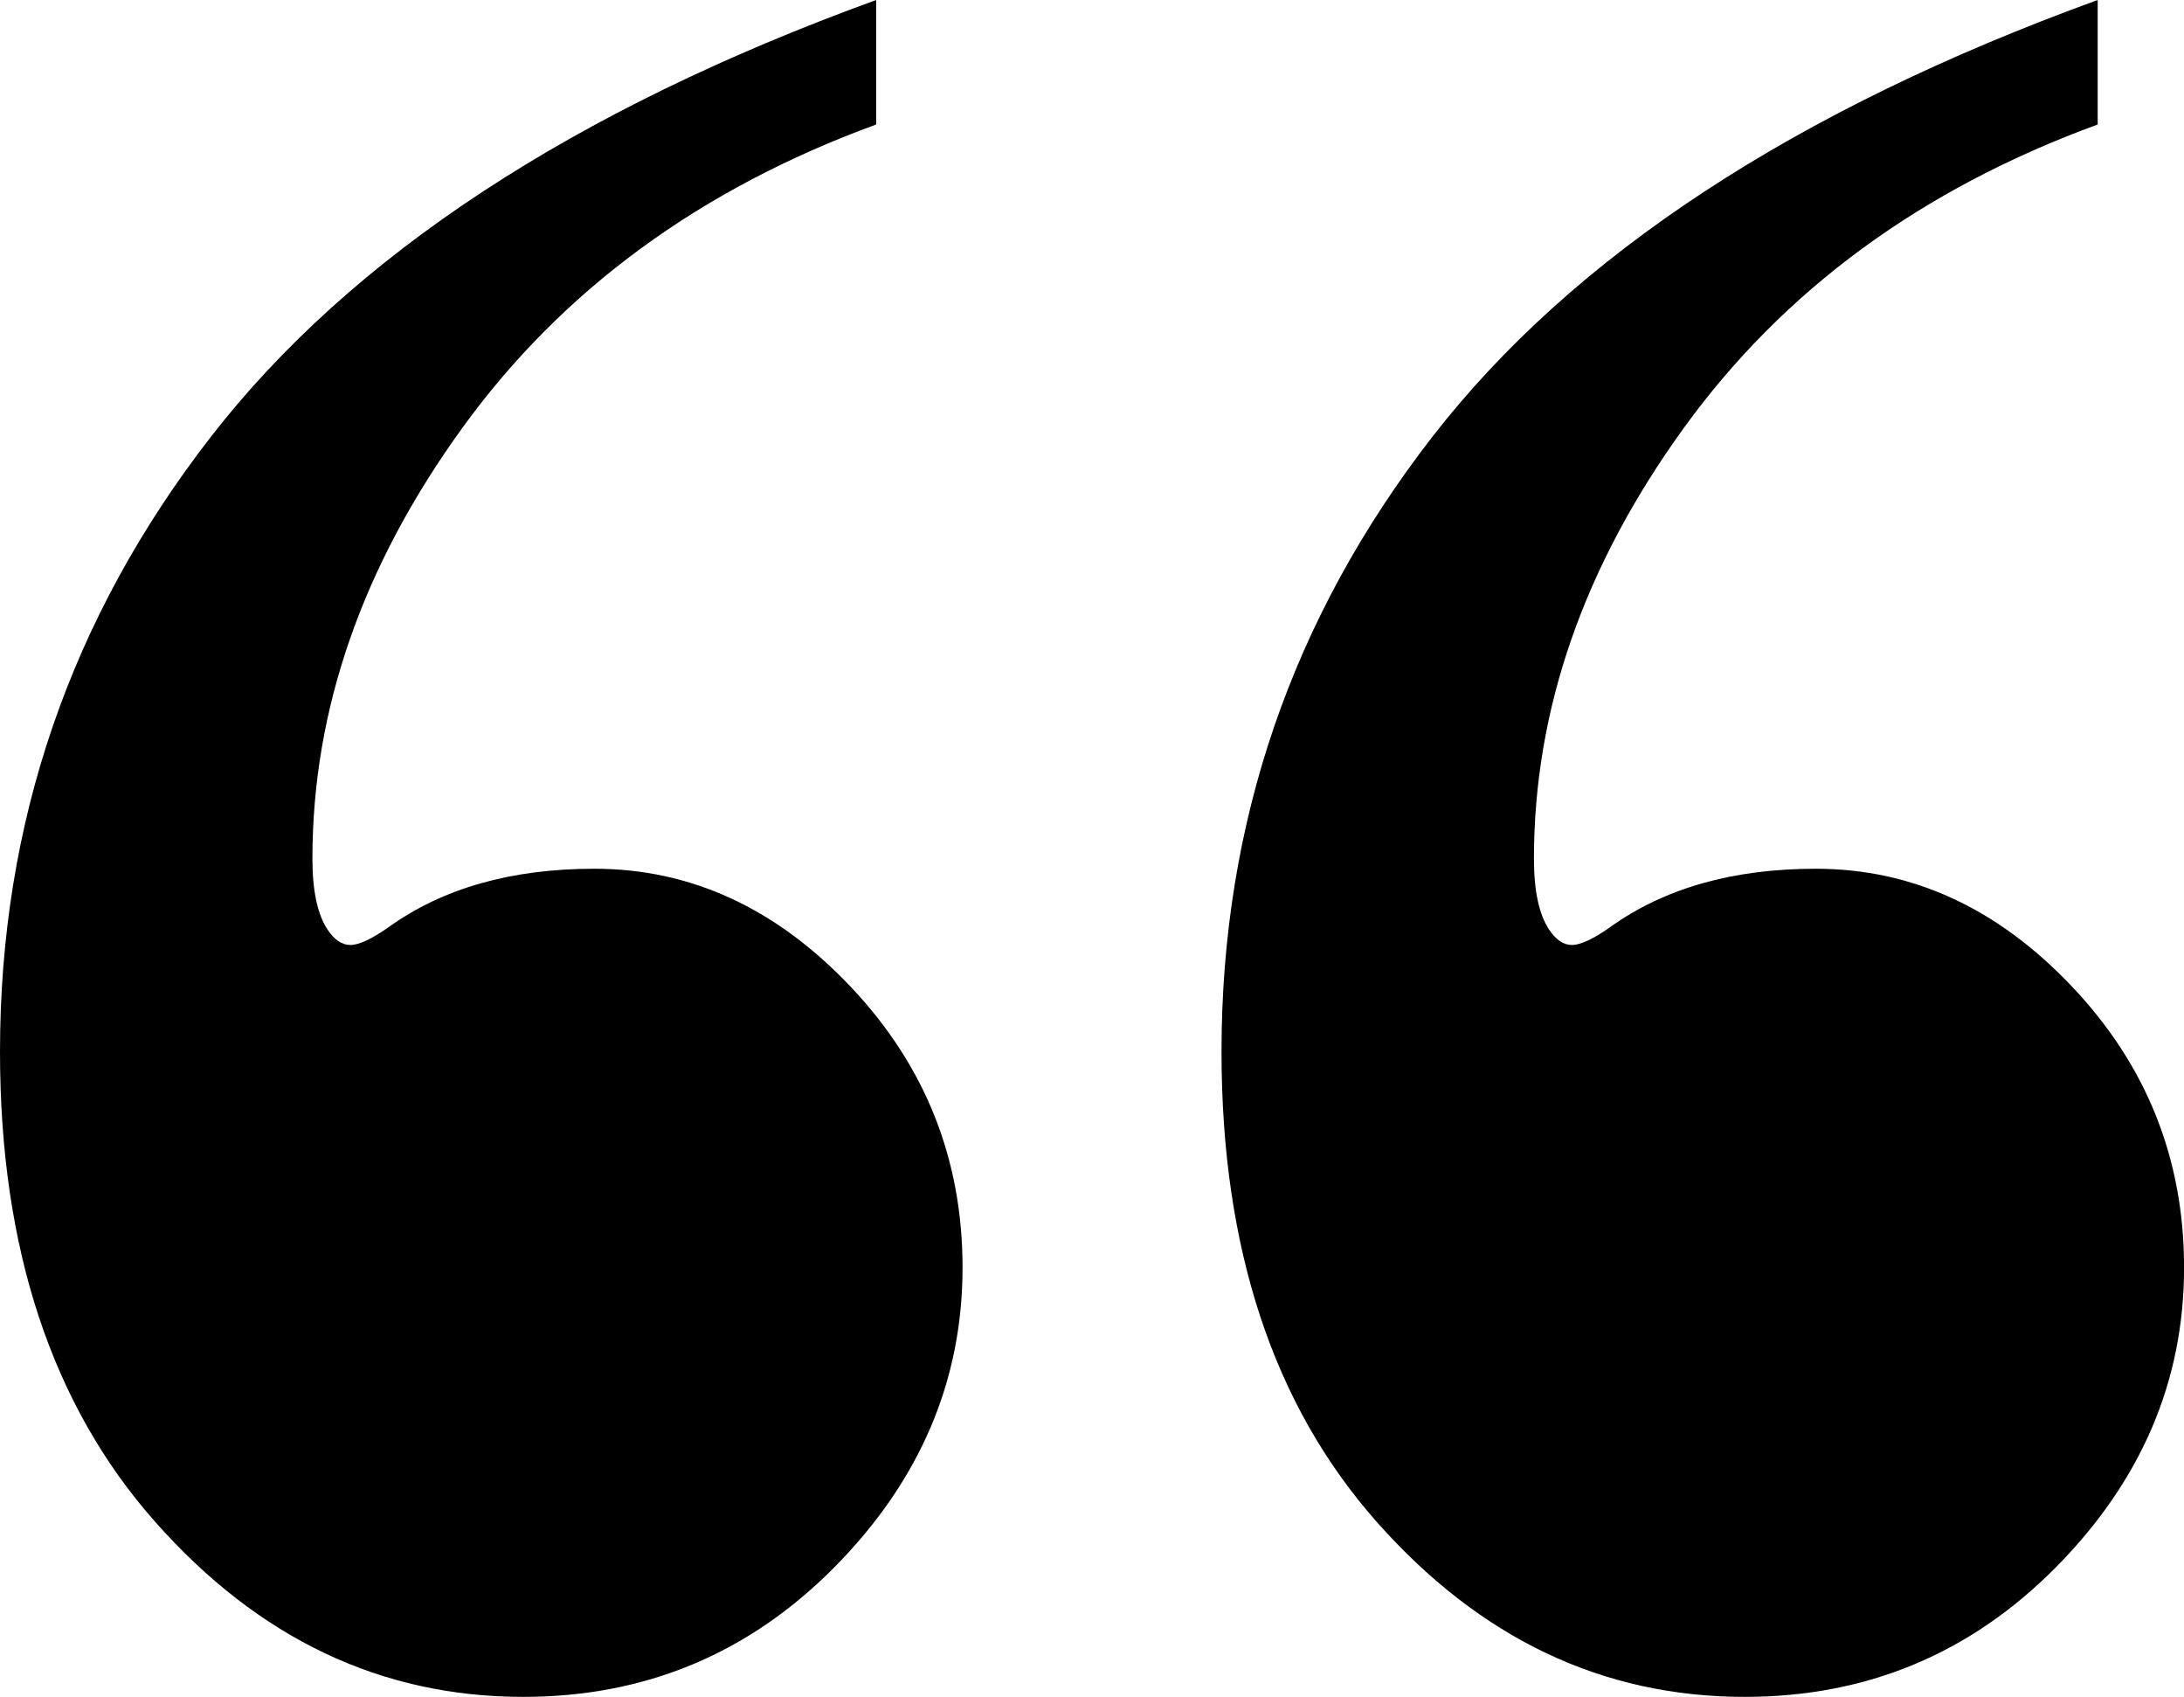 <?xml version="1.0" ?><!DOCTYPE svg  PUBLIC '-//W3C//DTD SVG 1.1//EN'  'http://www.w3.org/Graphics/SVG/1.1/DTD/svg11.dtd'><svg class="quote-default__mark" version="1.1" x="0px" y="0px" width="30.234px" height="23.484px" viewBox="0 0 30.234 23.484" xml:space="preserve" xmlns="http://www.w3.org/2000/svg" xmlns:xlink="http://www.w3.org/1999/xlink">
                  <g>
                    <path d="M12.129,0v1.723c-2.438,0.891-4.348,2.291-5.73,4.201c-1.383,1.911-2.074,3.897-2.074,5.959              c0,0.445,0.07,0.773,0.211,0.984c0.093,0.141,0.199,0.211,0.316,0.211c0.117,0,0.293-0.082,0.527-0.246              c0.75-0.539,1.699-0.809,2.848-0.809c1.336,0,2.519,0.545,3.551,1.635c1.031,1.09,1.547,2.385,1.547,3.885              c0,1.57-0.592,2.953-1.775,4.148c-1.184,1.195-2.619,1.793-4.307,1.793c-1.969,0-3.668-0.809-5.098-2.426              C0.715,19.441,0,17.274,0,14.555c0-3.164,0.972-6,2.918-8.508C4.863,3.539,7.933,1.524,12.129,0z M29.039,0v1.723              c-2.438,0.891-4.348,2.291-5.73,4.201c-1.383,1.911-2.074,3.897-2.074,5.959c0,0.445,0.07,0.773,0.211,0.984              c0.094,0.141,0.199,0.211,0.316,0.211s0.293-0.082,0.527-0.246c0.75-0.539,1.699-0.809,2.848-0.809c1.336,0,2.52,0.545,3.551,1.635              s1.547,2.385,1.547,3.885c0,1.57-0.592,2.953-1.775,4.148s-2.619,1.793-4.307,1.793c-1.969,0-3.668-0.809-5.098-2.426              s-2.145-3.785-2.145-6.504c0-3.164,0.973-6,2.918-8.508C21.773,3.539,24.844,1.524,29.039,0z"></path>
                  </g>
                </svg>